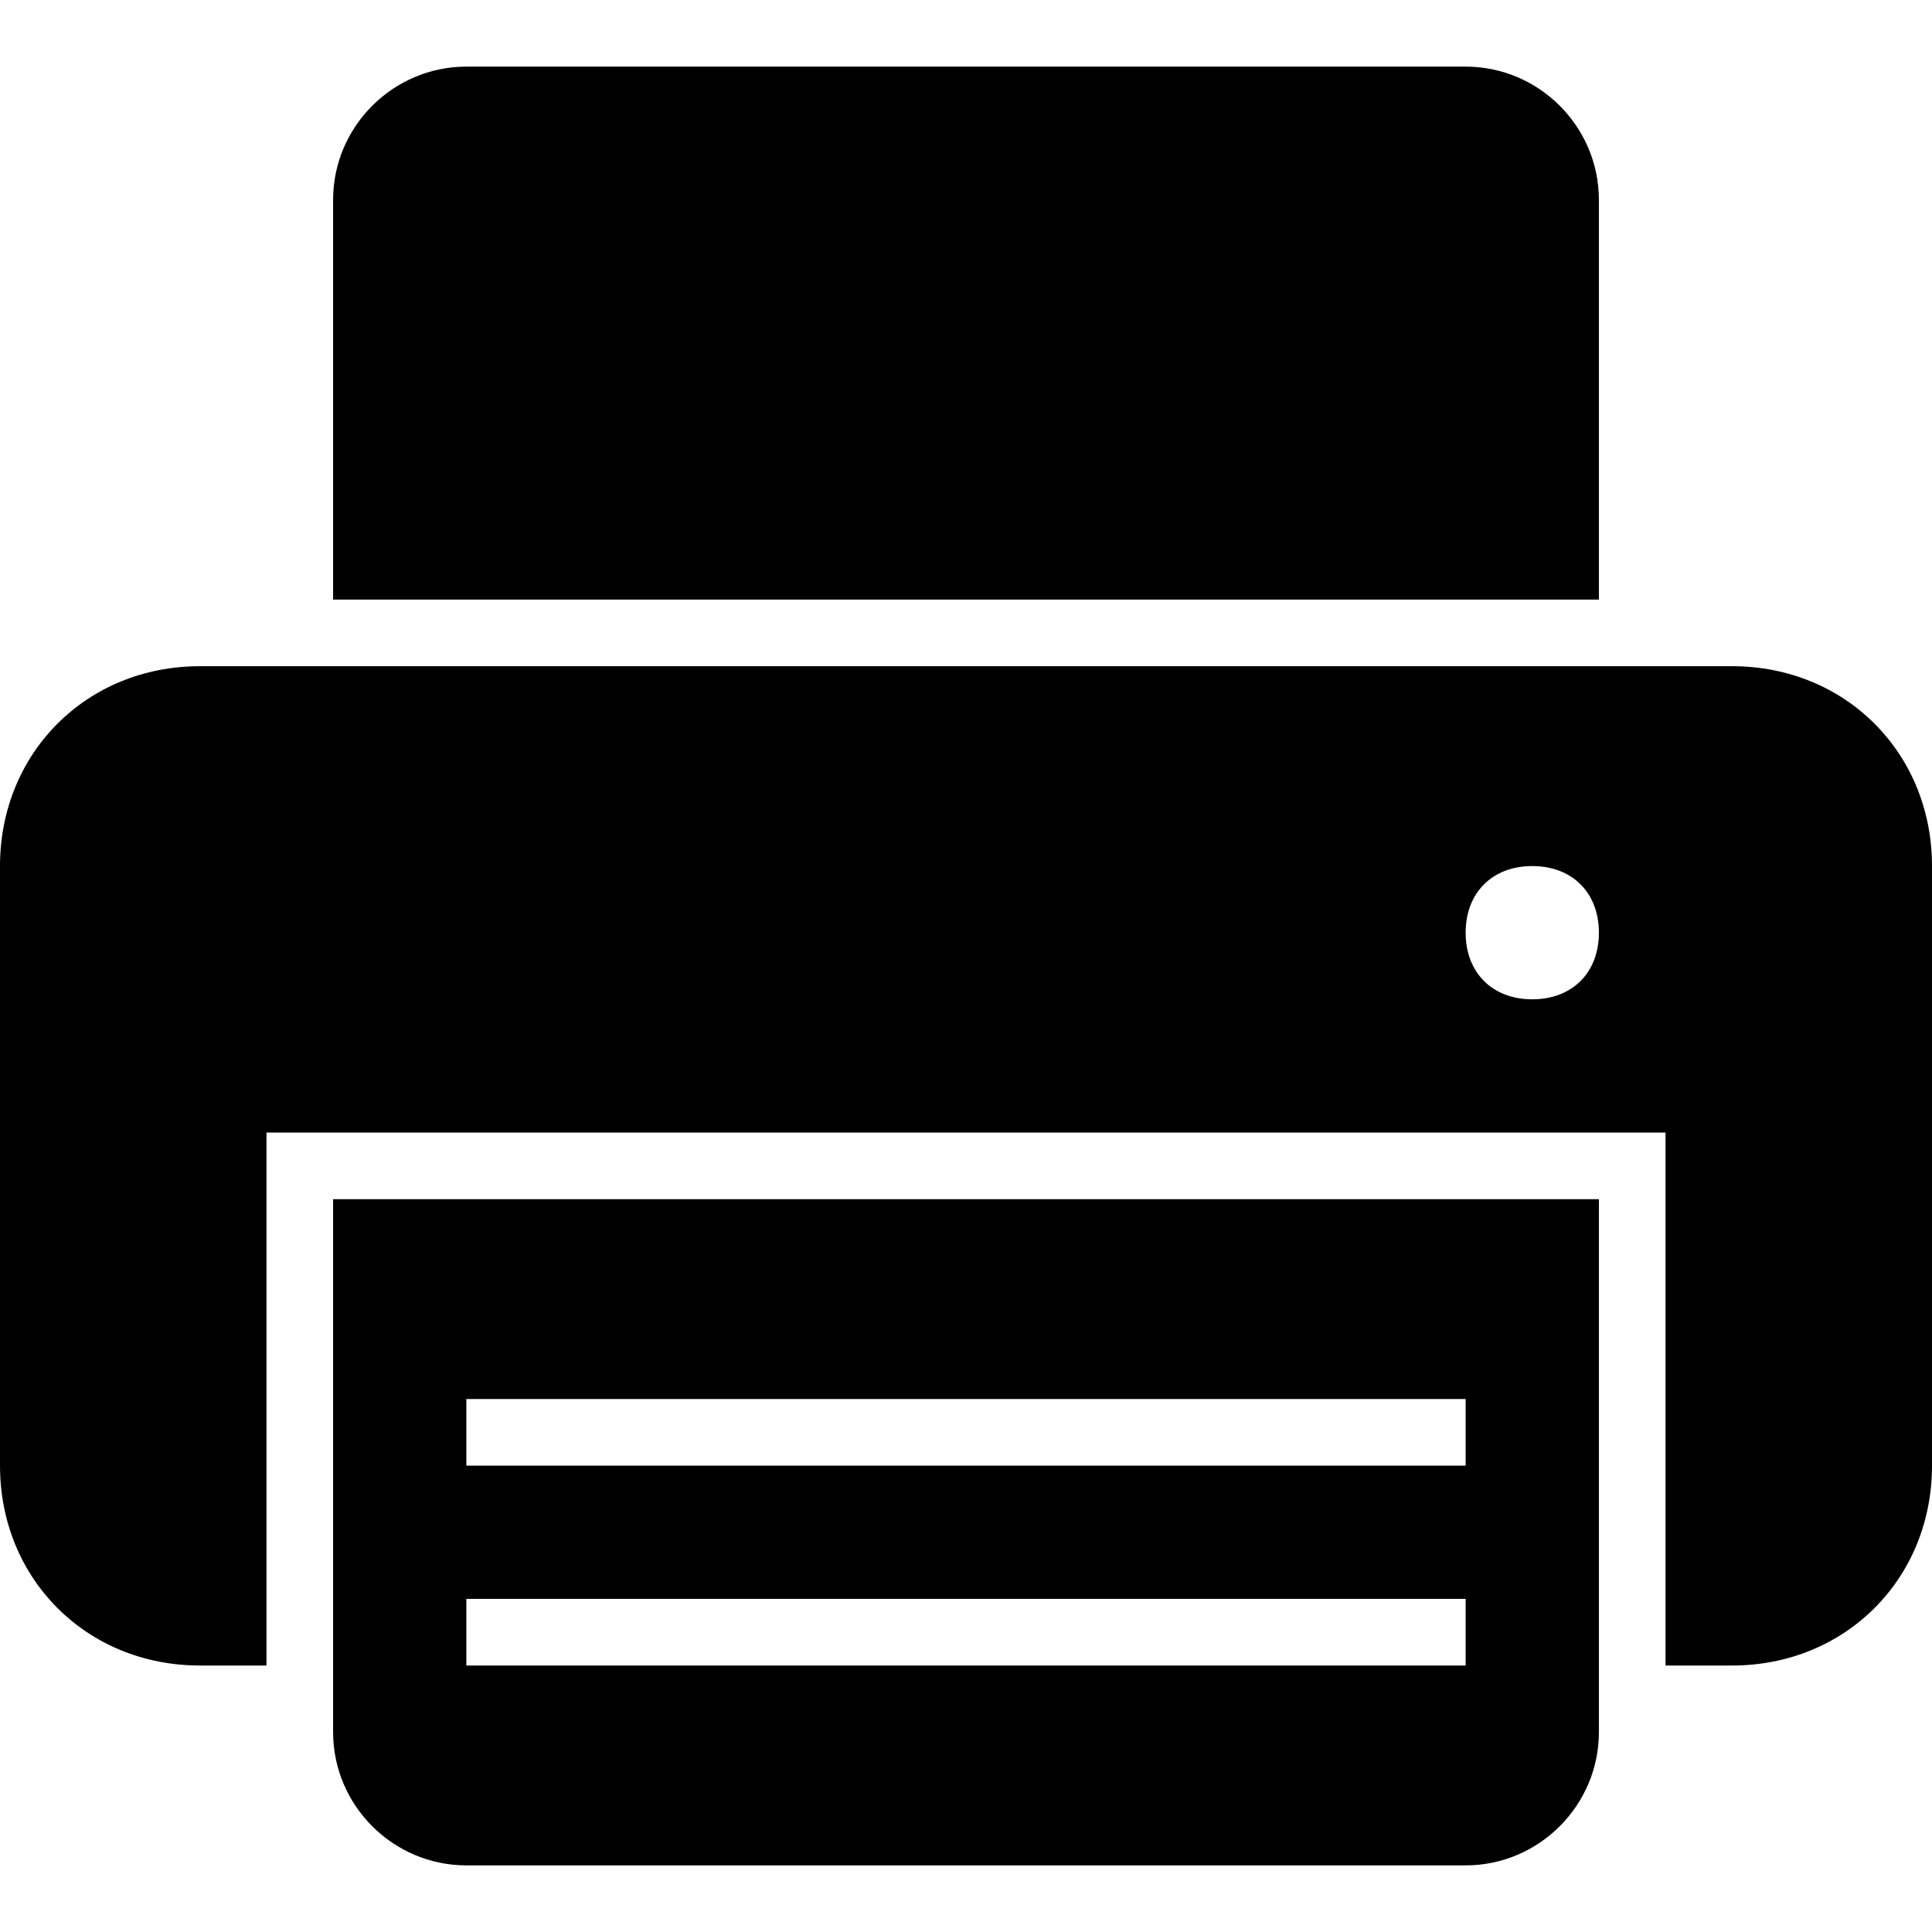 <svg version="1.1" id="Capa_1" xmlns="http://www.w3.org/2000/svg" xmlns:xlink="http://www.w3.org/1999/xlink" x="0px" y="0px"
	 width="554.625px" height="554.625px" viewBox="0 0 554.625 554.625" style="enable-background:new 0 0 554.625 554.625;"
	 xml:space="preserve">
<g>
	<g>
		<path d="M459,57.375c0-21.038-17.213-38.25-38.25-38.25H133.875c-21.038,0-38.25,17.212-38.25,38.25v114.75H459V57.375z"/>
		<path d="M497.25,191.25H57.375C24.862,191.25,0,216.112,0,248.625V420.75c0,32.513,24.862,57.375,57.375,57.375H76.5v-153h401.625
			v153h19.125c32.513,0,57.375-24.862,57.375-57.375V248.625C554.625,216.112,529.763,191.25,497.25,191.25z M439.875,286.875
			c-11.475,0-19.125-7.65-19.125-19.125c0-11.475,7.65-19.125,19.125-19.125S459,256.275,459,267.75
			C459,279.225,451.35,286.875,439.875,286.875z"/>
		<path d="M95.625,497.25c0,21.037,17.212,38.25,38.25,38.25H420.75c21.037,0,38.25-17.213,38.25-38.25v-153H95.625V497.25z
			 M133.875,401.625H420.75v19.125H133.875V401.625z M133.875,459H420.75v19.125H133.875V459z"/>
	</g>
</g>
</svg>
